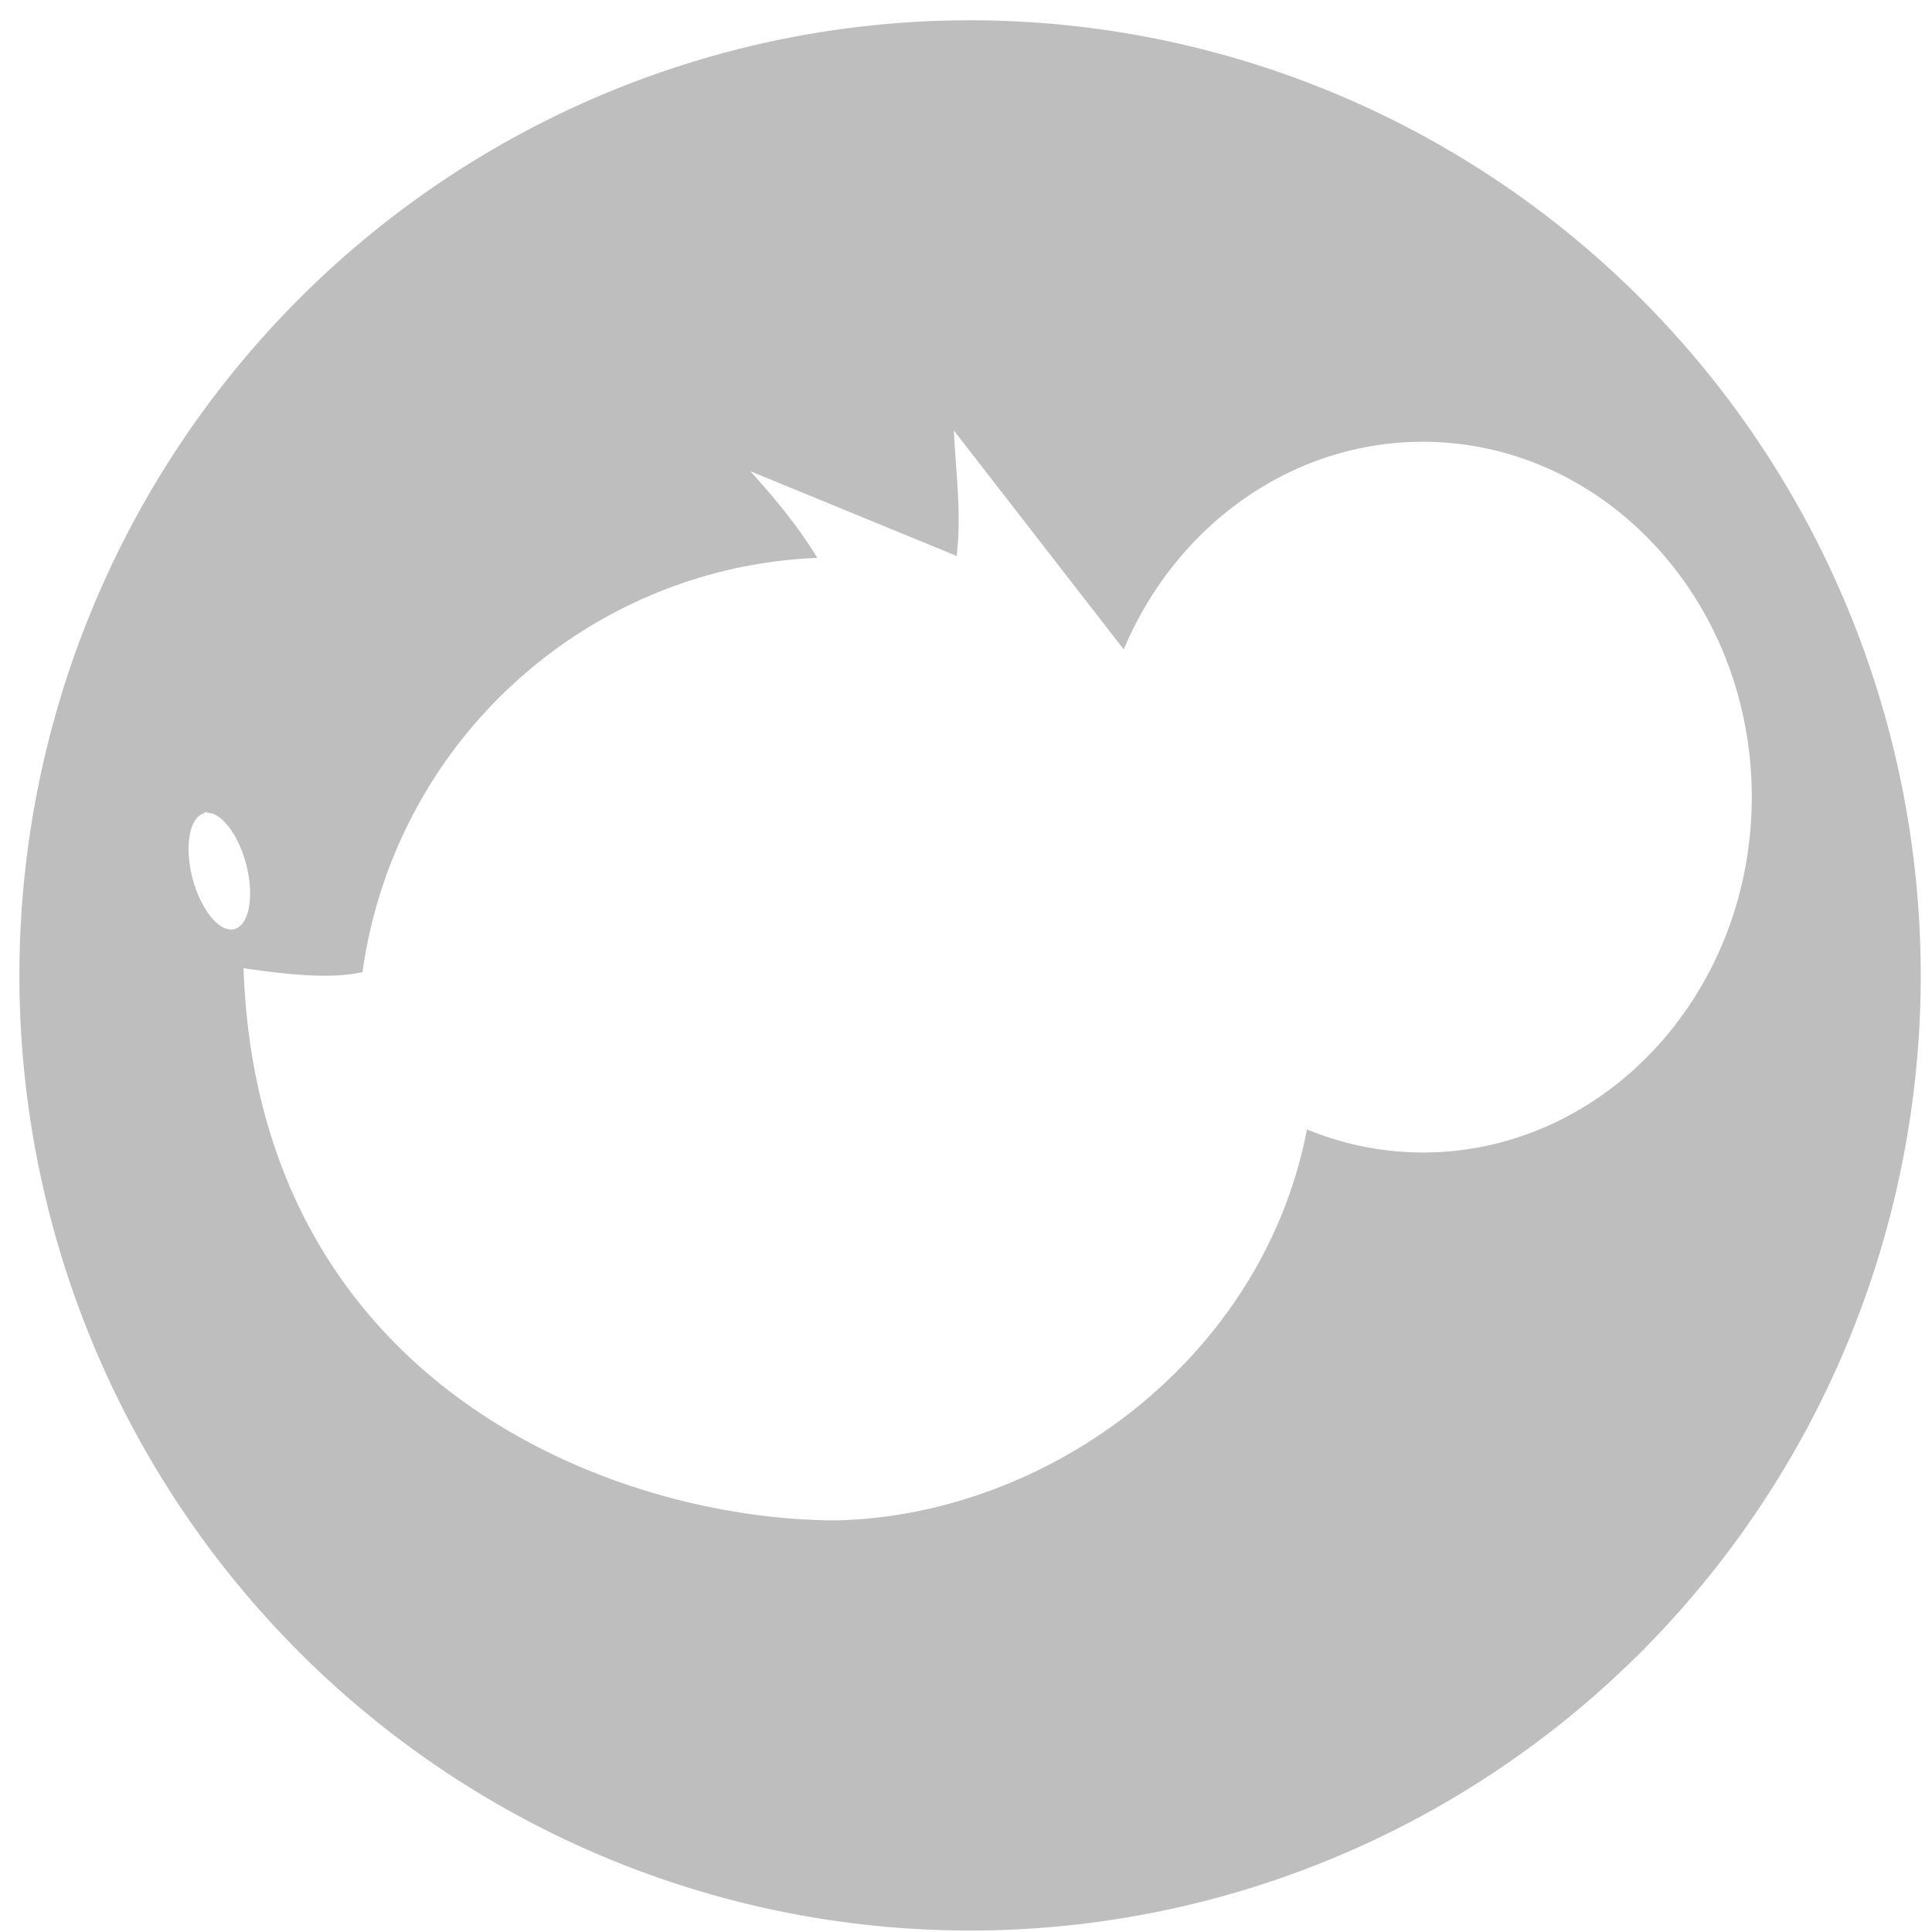 <?xml version="1.0" encoding="UTF-8" standalone="no"?>
<!-- Created with Inkscape (http://www.inkscape.org/) -->

<svg
   xmlns:dc="http://purl.org/dc/elements/1.1/"
   xmlns:cc="http://creativecommons.org/ns#"
   xmlns:rdf="http://www.w3.org/1999/02/22-rdf-syntax-ns#"
   xmlns:svg="http://www.w3.org/2000/svg"
   xmlns="http://www.w3.org/2000/svg"
   xmlns:sodipodi="http://sodipodi.sourceforge.net/DTD/sodipodi-0.dtd"
   xmlns:inkscape="http://www.inkscape.org/namespaces/inkscape"
   width="24"
   height="24"
   id="svg4275"
   version="1.1"
   inkscape:version="0.91 r13725"
   sodipodi:docname="ubuntu-mate-gray.svg"
   inkscape:export-filename="/home/lukehorwell/Projects/2015/UMWelcome-16.04/ubuntu-mate-welcome/data/img/welcome/ubuntu-mate-gray.svg.png"
   inkscape:export-xdpi="15"
   inkscape:export-ydpi="15">
  <defs
     id="defs4277">
    <filter
       y="-0.25"
       height="1.5"
       inkscape:menu-tooltip="Darkens the edge with an inner blur and adds a flexible glow"
       inkscape:menu="Shadows and Glows"
       inkscape:label="Dark And Glow"
       style="color-interpolation-filters:sRGB"
       id="filter5614">
      <feGaussianBlur
         stdDeviation="5"
         result="result6"
         id="feGaussianBlur5616" />
      <feComposite
         result="result8"
         in="SourceGraphic"
         operator="atop"
         in2="result6"
         id="feComposite5618" />
      <feComposite
         result="result9"
         operator="over"
         in2="SourceAlpha"
         in="result8"
         id="feComposite5620" />
      <feColorMatrix
         values="1 0 0 0 0 0 1 0 0 0 0 0 1 0 0 0 0 0 1 0 "
         result="result10"
         id="feColorMatrix5622" />
      <feBlend
         in="result10"
         mode="normal"
         in2="result6"
         id="feBlend5624" />
    </filter>
  </defs>
  <sodipodi:namedview
     id="base"
     pagecolor="#ffffff"
     bordercolor="#666666"
     borderopacity="1.0"
     inkscape:pageopacity="0.0"
     inkscape:pageshadow="2"
     inkscape:zoom="8.9625"
     inkscape:cx="5.1193192"
     inkscape:cy="5.0600548"
     inkscape:document-units="px"
     inkscape:current-layer="layer1"
     showgrid="false"
     inkscape:window-width="1280"
     inkscape:window-height="972"
     inkscape:window-x="0"
     inkscape:window-y="24"
     inkscape:window-maximized="1"
     inkscape:snap-global="true"
     inkscape:snap-bbox="true"
     inkscape:bbox-nodes="true"
     inkscape:object-paths="true"
     inkscape:snap-intersection-paths="true"
     inkscape:snap-smooth-nodes="true"
     inkscape:snap-bbox-edge-midpoints="true"
     inkscape:snap-bbox-midpoints="true"
     inkscape:bbox-paths="true"
     fit-margin-top="0"
     fit-margin-left="0"
     fit-margin-right="0"
     fit-margin-bottom="0">
    <inkscape:grid
       type="xygrid"
       id="grid4292"
       empspacing="4"
       visible="true"
       enabled="true"
       snapvisiblegridlinesonly="true"
       originx="-36.484"
       originy="-122.465" />
  </sodipodi:namedview>
  <g
     inkscape:label="Layer 1"
     inkscape:groupmode="layer"
     id="layer1"
     transform="translate(-36.484,-905.897)">
    <path
       inkscape:connector-curvature="0"
       style="color:#000000;display:inline;overflow:visible;visibility:visible;opacity:1;fill:#bebebe;fill-opacity:1;fill-rule:nonzero;stroke:none;stroke-width:1.4;stroke-linecap:square;stroke-linejoin:miter;stroke-miterlimit:4;stroke-dasharray:none;stroke-opacity:1;marker:none;enable-background:accumulate"
       d="M 48.535,906.149 A 11.81,11.866 0 0 0 36.725,918.014 11.81,11.866 0 0 0 48.535,929.879 11.81,11.866 0 0 0 60.344,918.014 11.81,11.866 0 0 0 48.535,906.149 Z m -0.203,5.094 2.111,2.721 c 0.664,-1.569 2.113,-2.579 3.713,-2.579 2.258,0 4.089,1.975 4.089,4.413 -8e-6,2.439 -1.832,4.416 -4.089,4.416 -0.491,-0.001 -0.977,-0.098 -1.437,-0.287 -0.537,2.818 -3.178,4.794 -5.844,4.857 -2.777,-0.004 -7.187,-1.69 -7.366,-6.86 0.825,0.123 1.193,0.109 1.478,0.05 0.4,-2.872 2.789,-5.03 5.65,-5.147 -0.216,-0.358 -0.507,-0.719 -0.833,-1.077 l 2.564,1.053 c 0.063,-0.52 -0.011,-1.042 -0.035,-1.562 z m -9.28,4.739 0,0.012 c 0.179,-0.008 0.392,0.266 0.489,0.636 0.104,0.397 0.039,0.761 -0.144,0.808 -0.183,0.049 -0.417,-0.233 -0.521,-0.63 -0.104,-0.397 -0.039,-0.759 0.144,-0.808 0.011,-0.015 0.021,-0.018 0.032,-0.018 z"
       id="path4138-2" />
  </g>
</svg>
